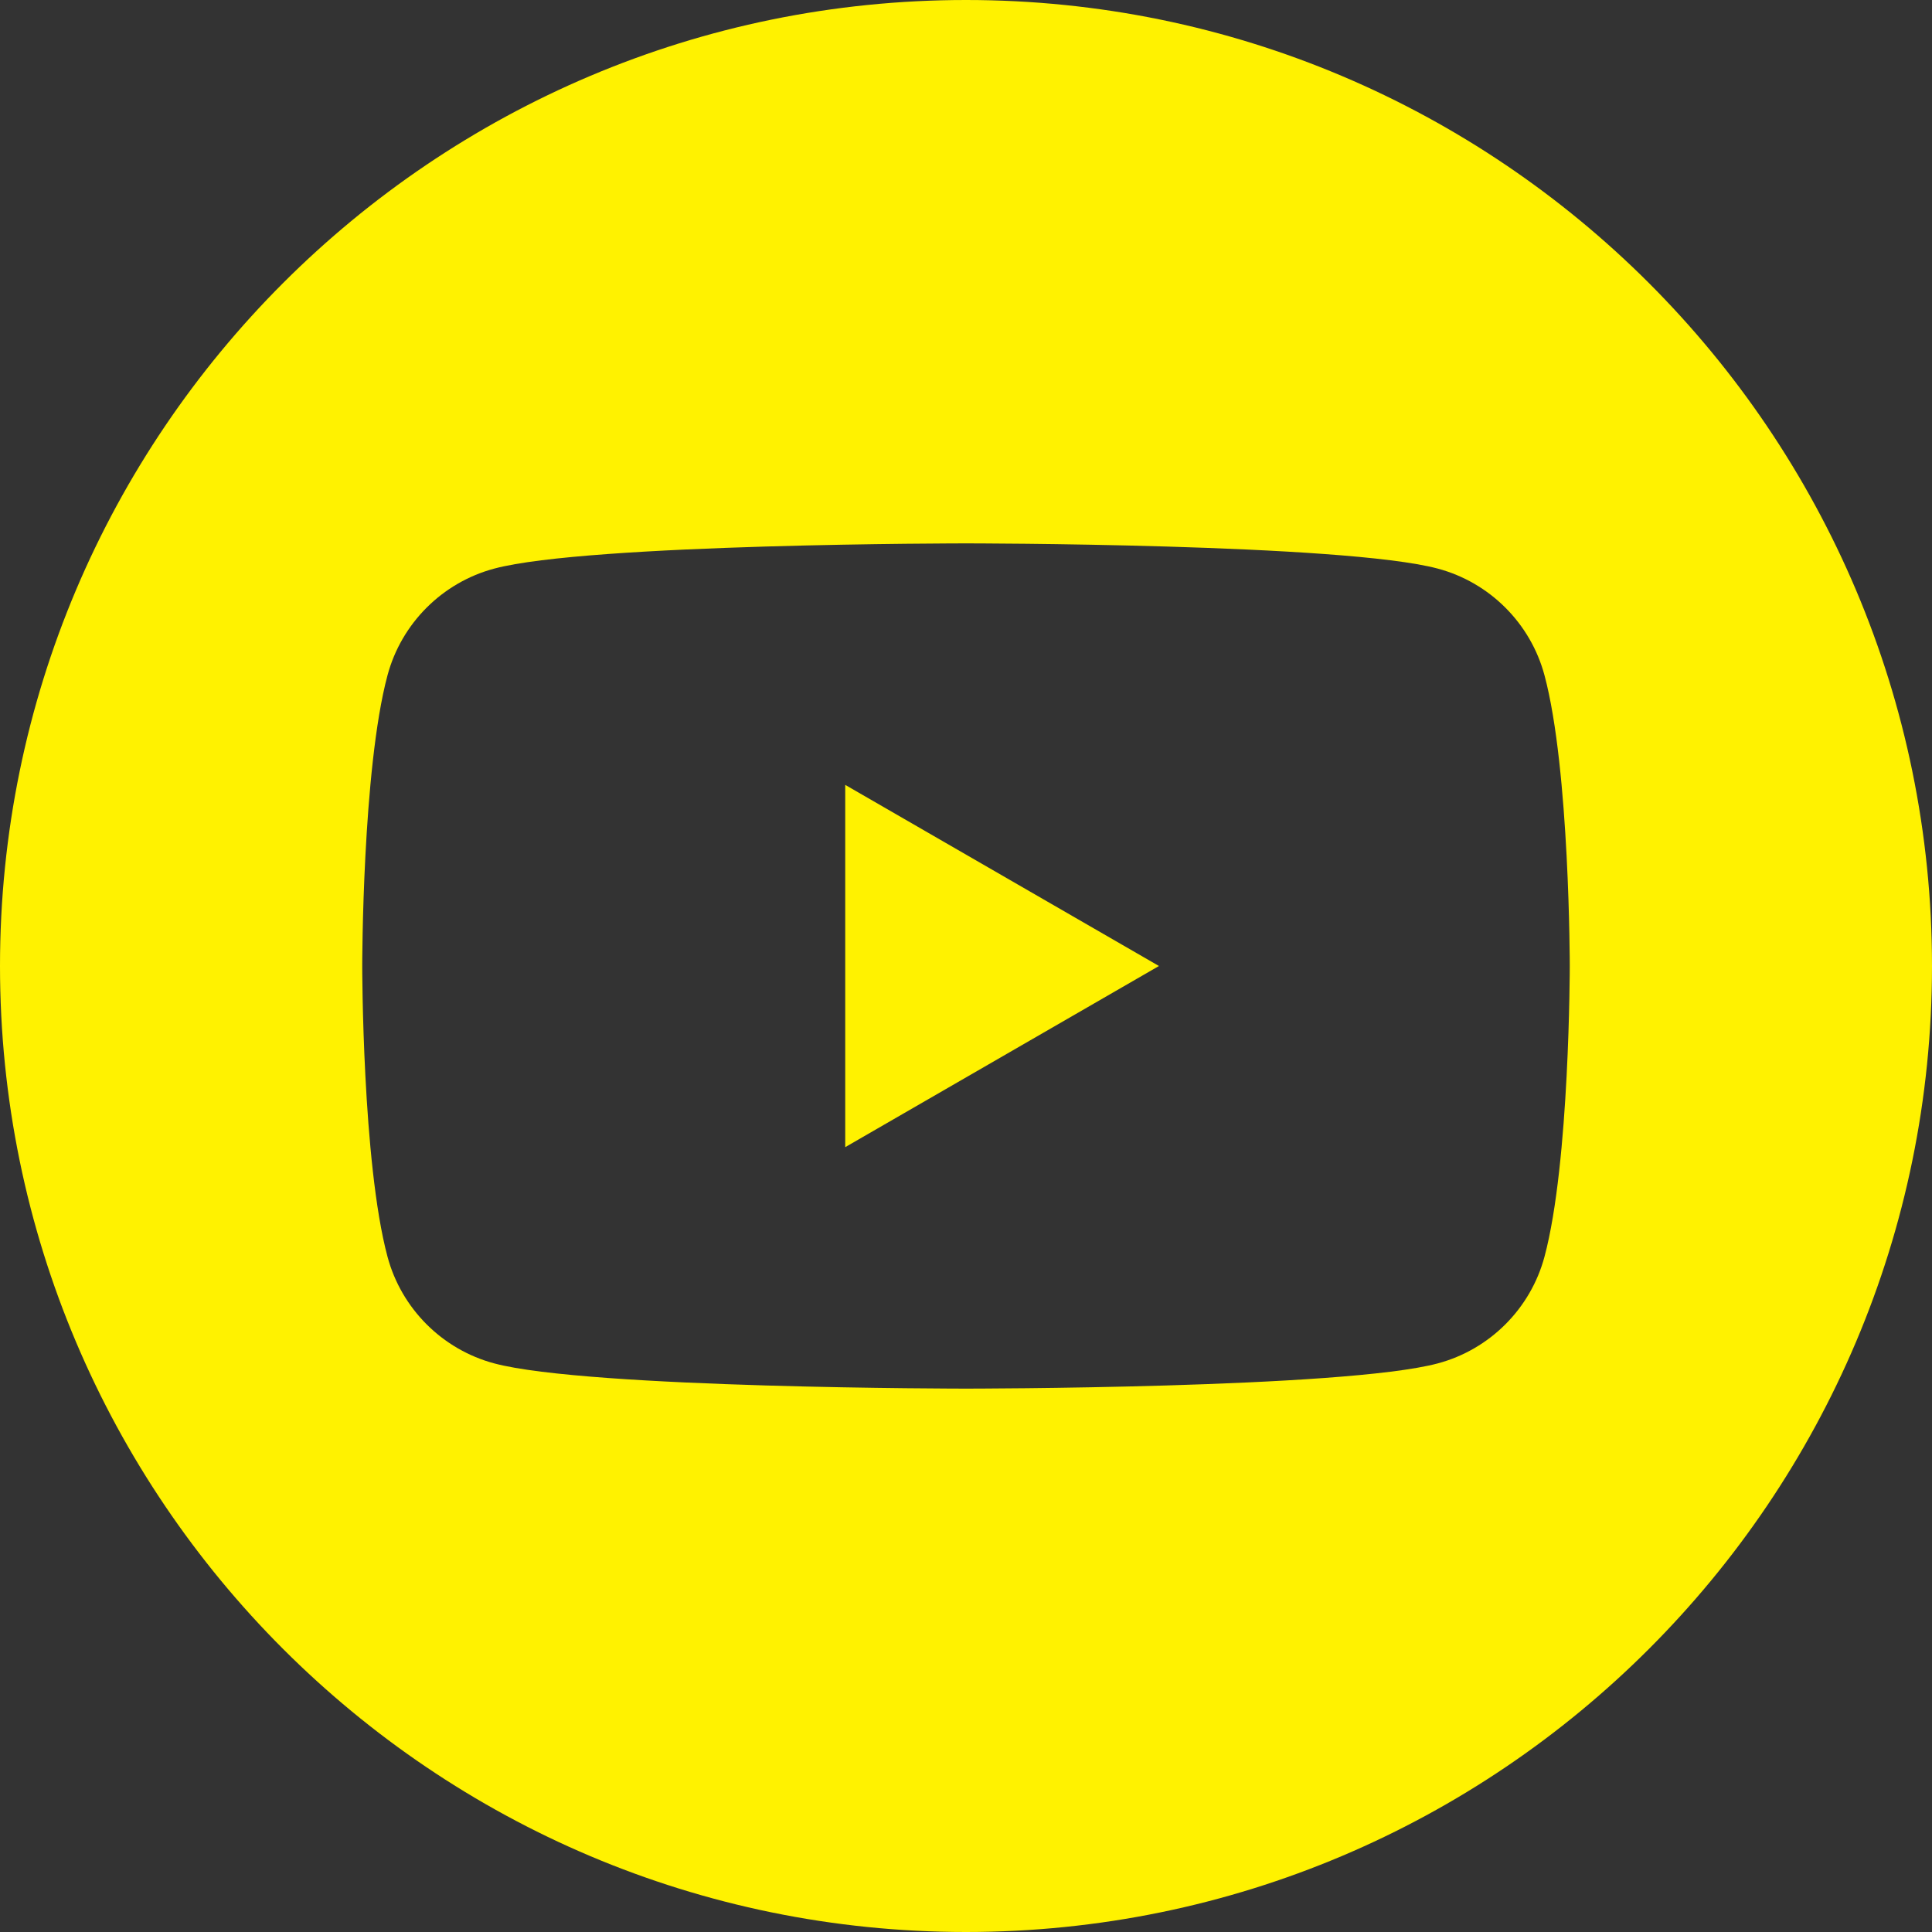 <?xml version="1.0" encoding="UTF-8"?> <svg xmlns="http://www.w3.org/2000/svg" width="55" height="55" viewBox="0 0 55 55" fill="none"><rect x="0" y="0" width="55" height="55" fill="#333333" stroke="none"/><g clip-path="url(#clip0_2172_43)"><path fill-rule="evenodd" clip-rule="evenodd" d="M27.5 0C42.678 0 55 12.322 55 27.5C55 42.678 42.678 55 27.5 55C12.322 55 0 42.678 0 27.5C0 12.322 12.322 0 27.5 0ZM43.969 19.226C43.574 17.747 42.41 16.582 40.931 16.187C38.249 15.469 27.5 15.469 27.5 15.469C27.5 15.469 16.751 15.469 14.07 16.187C12.591 16.582 11.426 17.747 11.031 19.226C10.312 21.907 10.312 27.5 10.312 27.5C10.312 27.5 10.312 33.093 11.031 35.774C11.426 37.253 12.591 38.418 14.07 38.813C16.751 39.531 27.5 39.531 27.5 39.531C27.5 39.531 38.249 39.531 40.931 38.813C42.41 38.418 43.574 37.253 43.969 35.774C44.688 33.093 44.688 27.5 44.688 27.5C44.688 27.5 44.688 21.907 43.969 19.226ZM24.062 32.657V22.344L32.993 27.5L24.062 32.657Z" fill="#FFF200"></path></g><defs><clipPath id="clip0_2172_43"><rect width="55" height="55" fill="white"></rect></clipPath></defs></svg> 